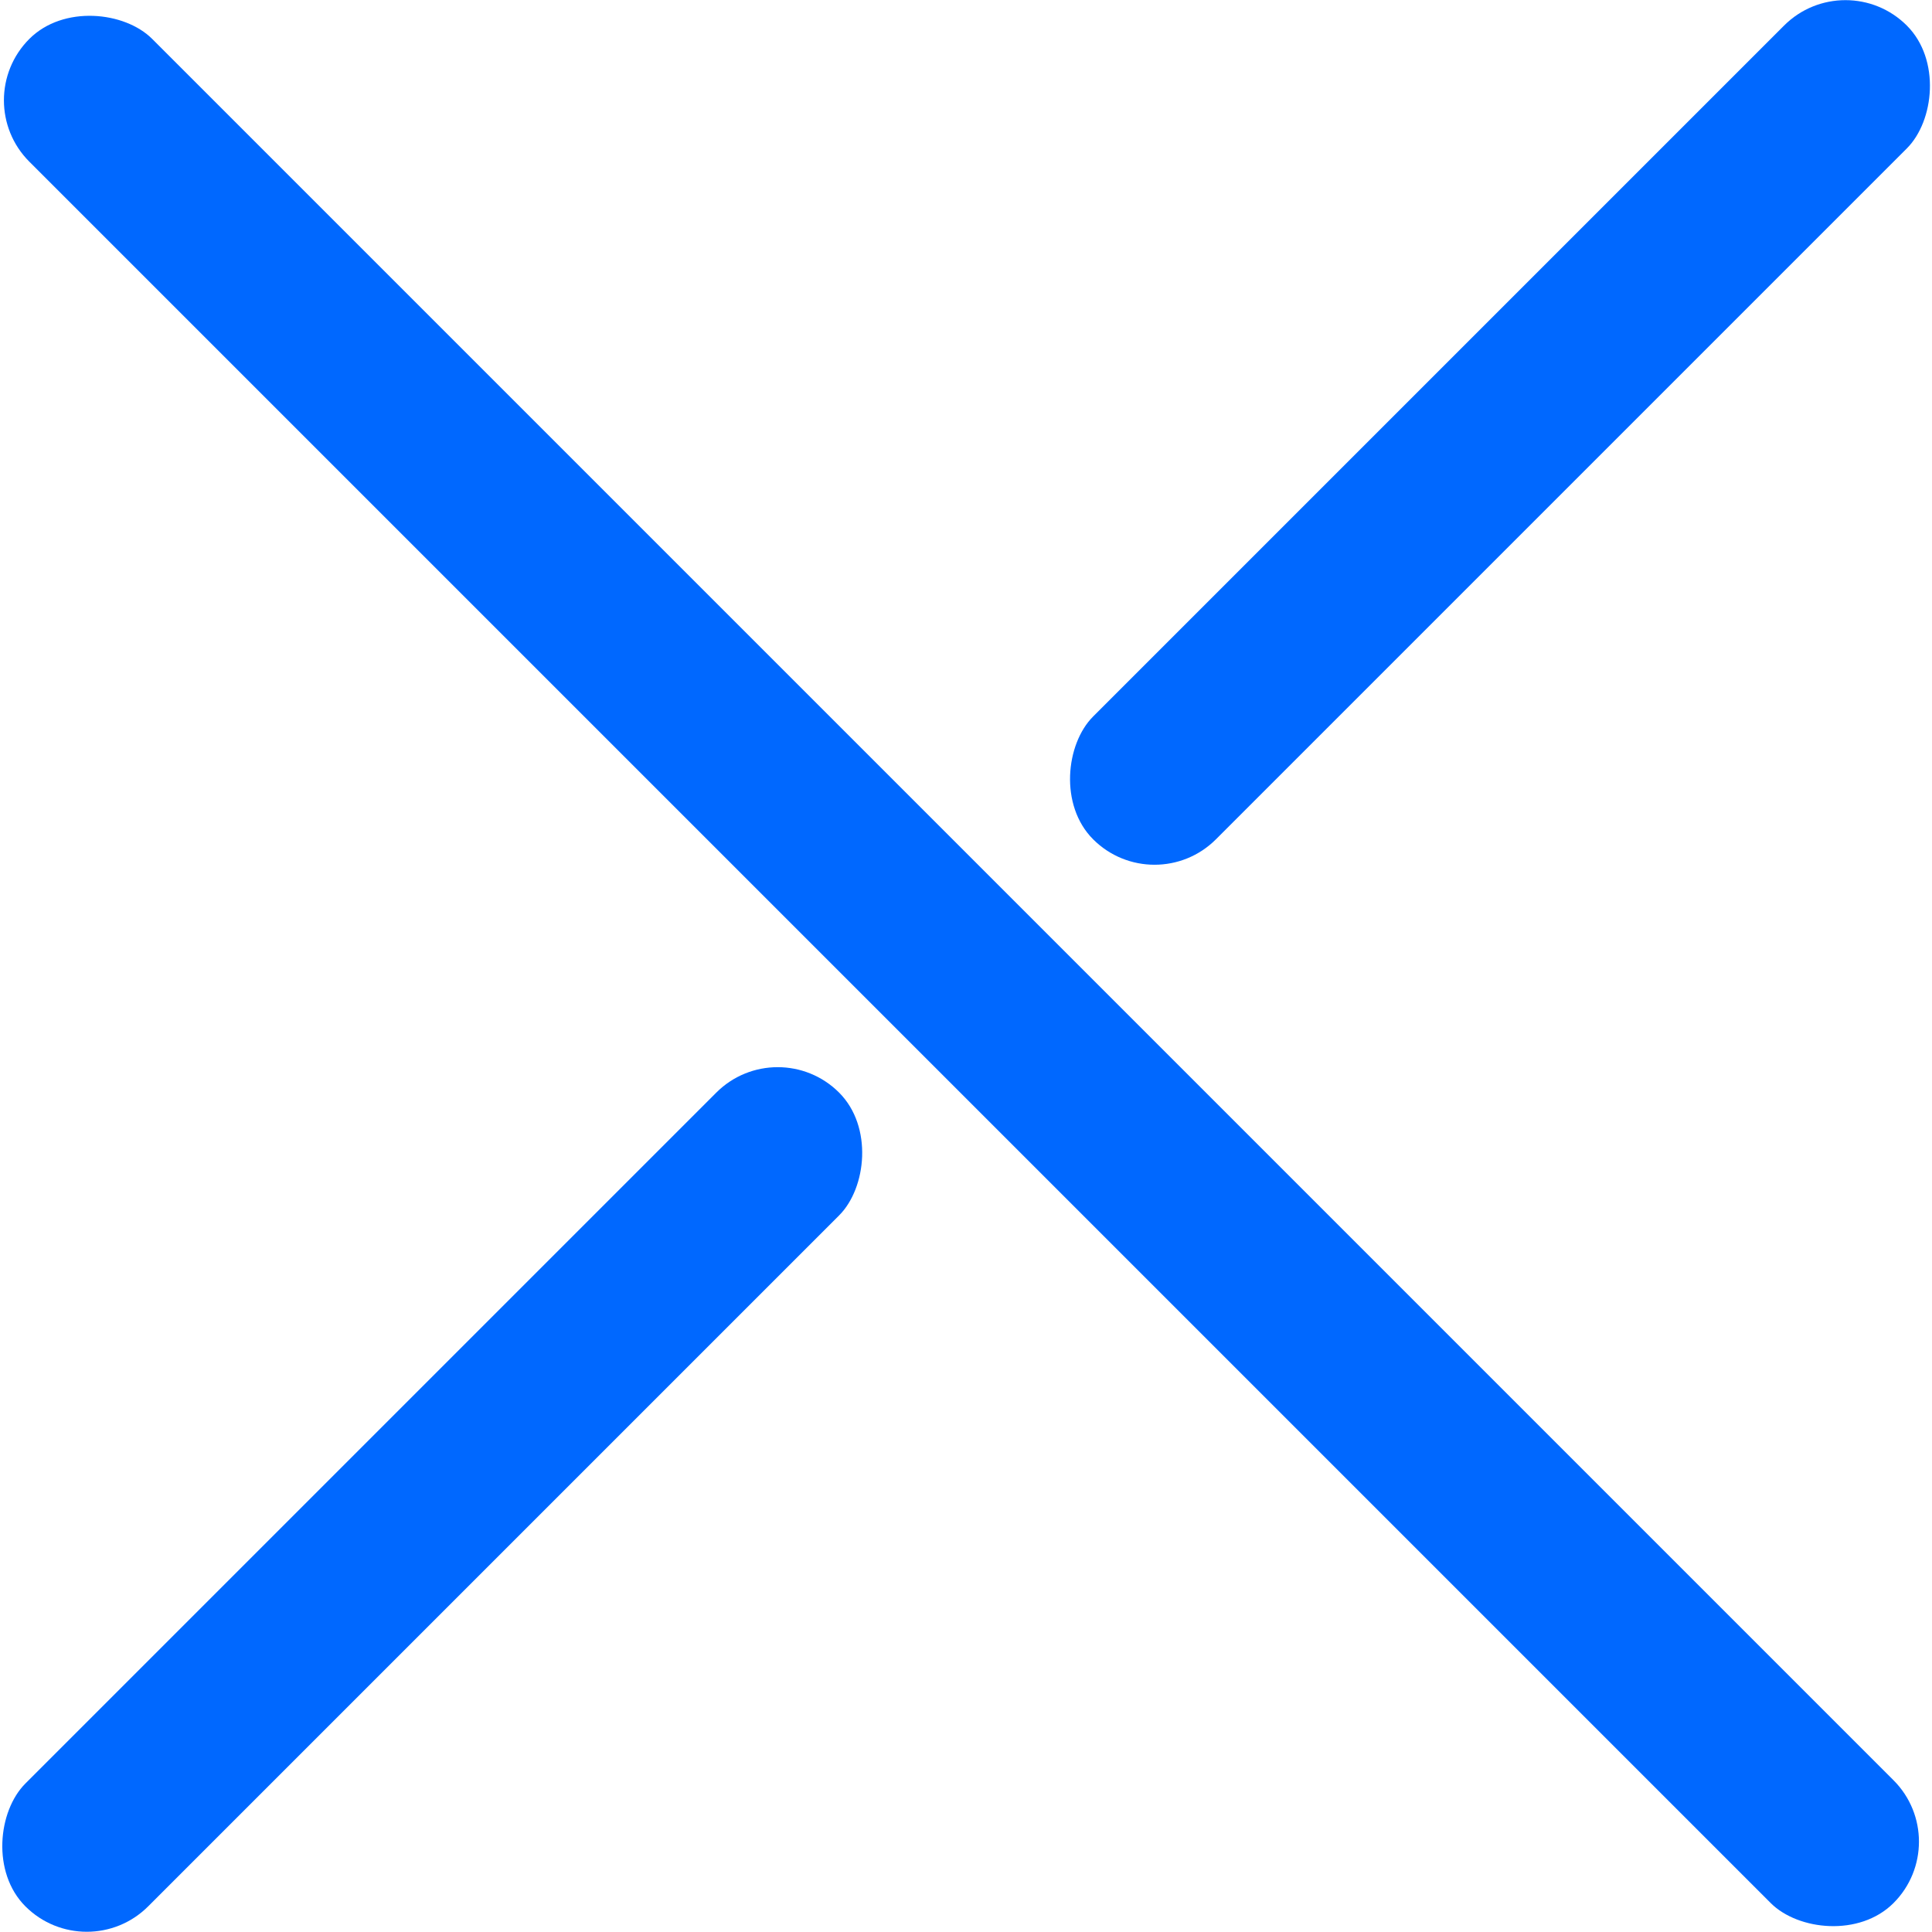 <svg xmlns="http://www.w3.org/2000/svg" id="colix_logo" viewBox="0 0 58.29 58.29"><defs><style>      .cls-1 {        fill: #0068ff;      }    </style></defs><rect class="cls-1" x="10.42" y="27.88" width="5.24" height="34.72" rx="2.62" ry="2.62" transform="translate(35.81 4.03) rotate(45)"></rect><rect class="cls-1" x="42.63" y="-4.32" width="5.24" height="34.72" rx="2.62" ry="2.62" transform="translate(22.48 -28.17) rotate(45)"></rect><rect class="cls-1" x="26.38" y="-10.48" width="5.24" height="79.54" rx="2.62" ry="2.62" transform="translate(-12.21 29.09) rotate(-45)"></rect></svg>